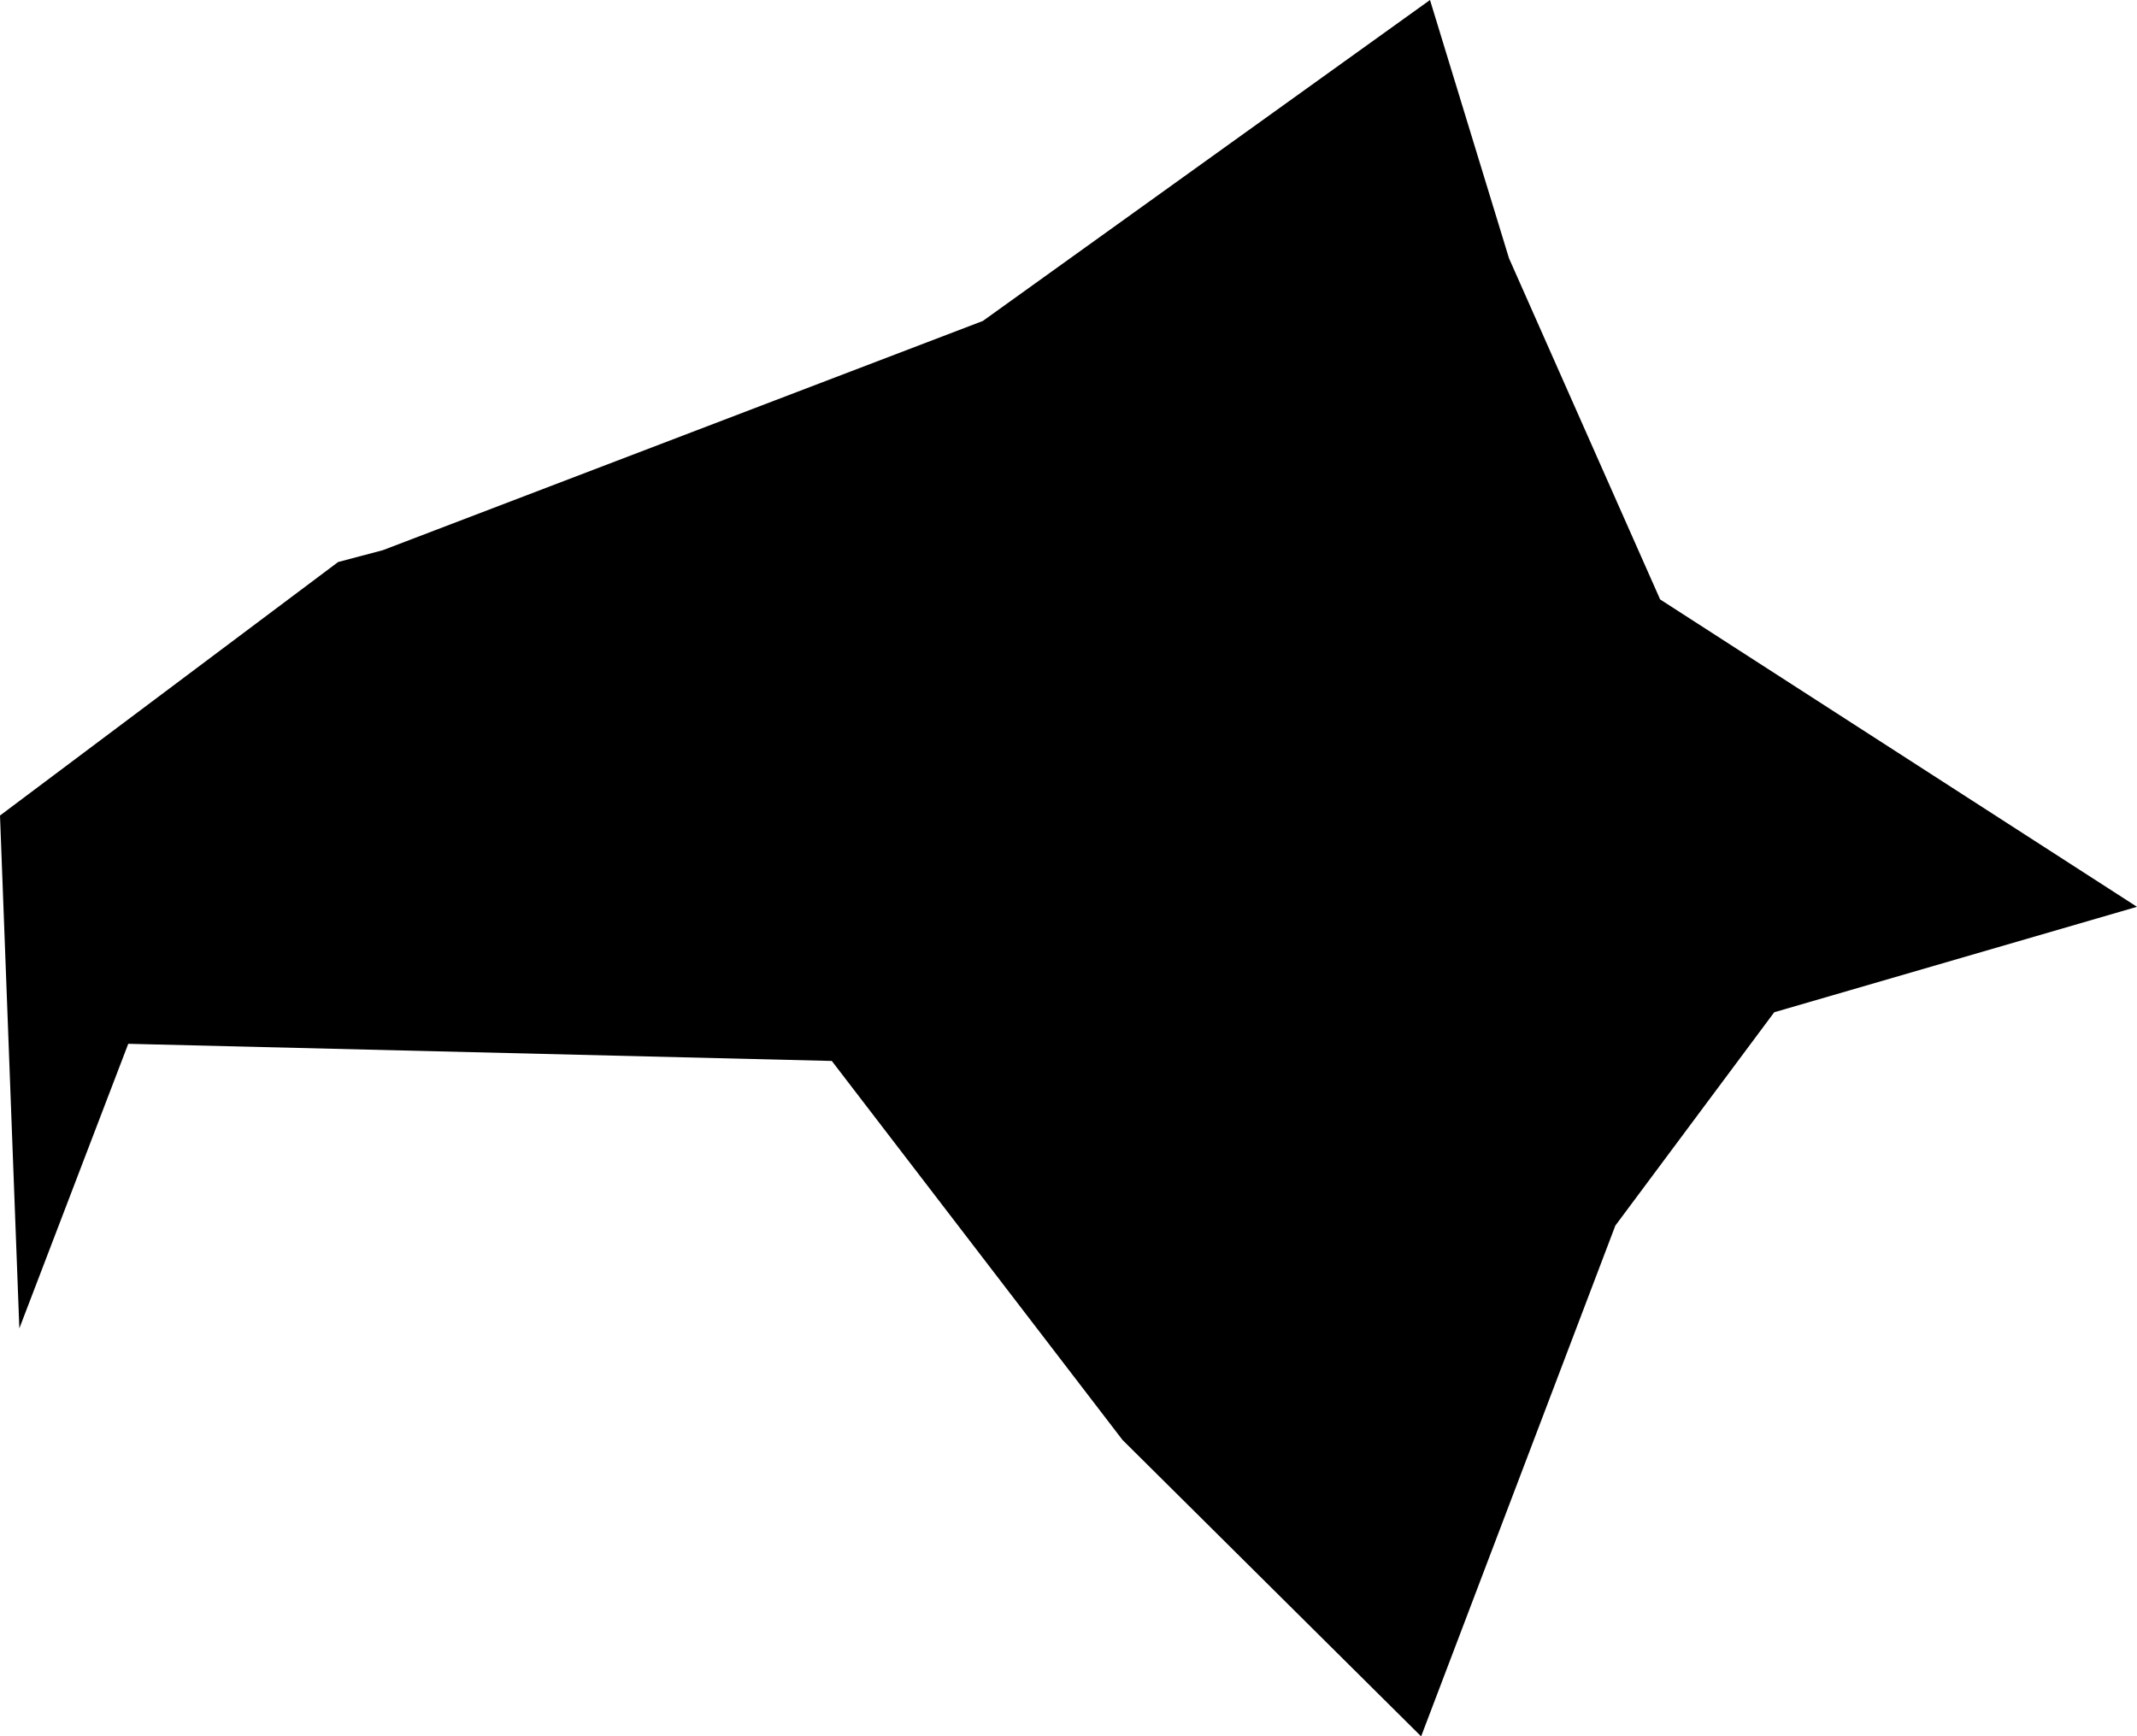 <svg width="1024" height="832.076" class="wof-campus" edtf:cessation="" edtf:inception="" id="wof-%!s(int64=102532415)" mz:is_ceased="-1" mz:is_current="1" mz:is_deprecated="-1" mz:is_superseded="0" mz:is_superseding="0" mz:latitude="35.176292" mz:longitude="-79.00681" mz:max_latitude="35.182716" mz:max_longitude="-78.998711" mz:min_latitude="35.167633" mz:min_longitude="-79.017273" mz:uri="https://data.whosonfirst.org/102/532/415/102532415.geojson" viewBox="0 0 1024.00 832.08" wof:belongsto="85804719,102191575,85633793,85981411,102080897,85688773" wof:country="US" wof:id="102532415" wof:lastmodified="1652218193" wof:name="Pope Air Force Base" wof:parent_id="85804719" wof:path="102/532/415/102532415.geojson" wof:placetype="campus" wof:repo="sfomuseum-data-whosonfirst" wof:superseded_by="" wof:supersedes="" xmlns="http://www.w3.org/2000/svg" xmlns:edtf="x-urn:namespaces#edtf" xmlns:mz="x-urn:namespaces#mz" xmlns:wof="x-urn:namespaces#wof"><path d="M9.268 636.566,0 390.799,162.024 269.323,183.484 263.641,470.956 153.804,685.223 0,723.067 123.738,795.5 287.252,1024 434.546,850.17 485.079,774.041 587.302,680.975 832.076,537.873 690.022,398.578 508.414,61.455 500.194,9.268 636.566 Z"/></svg>